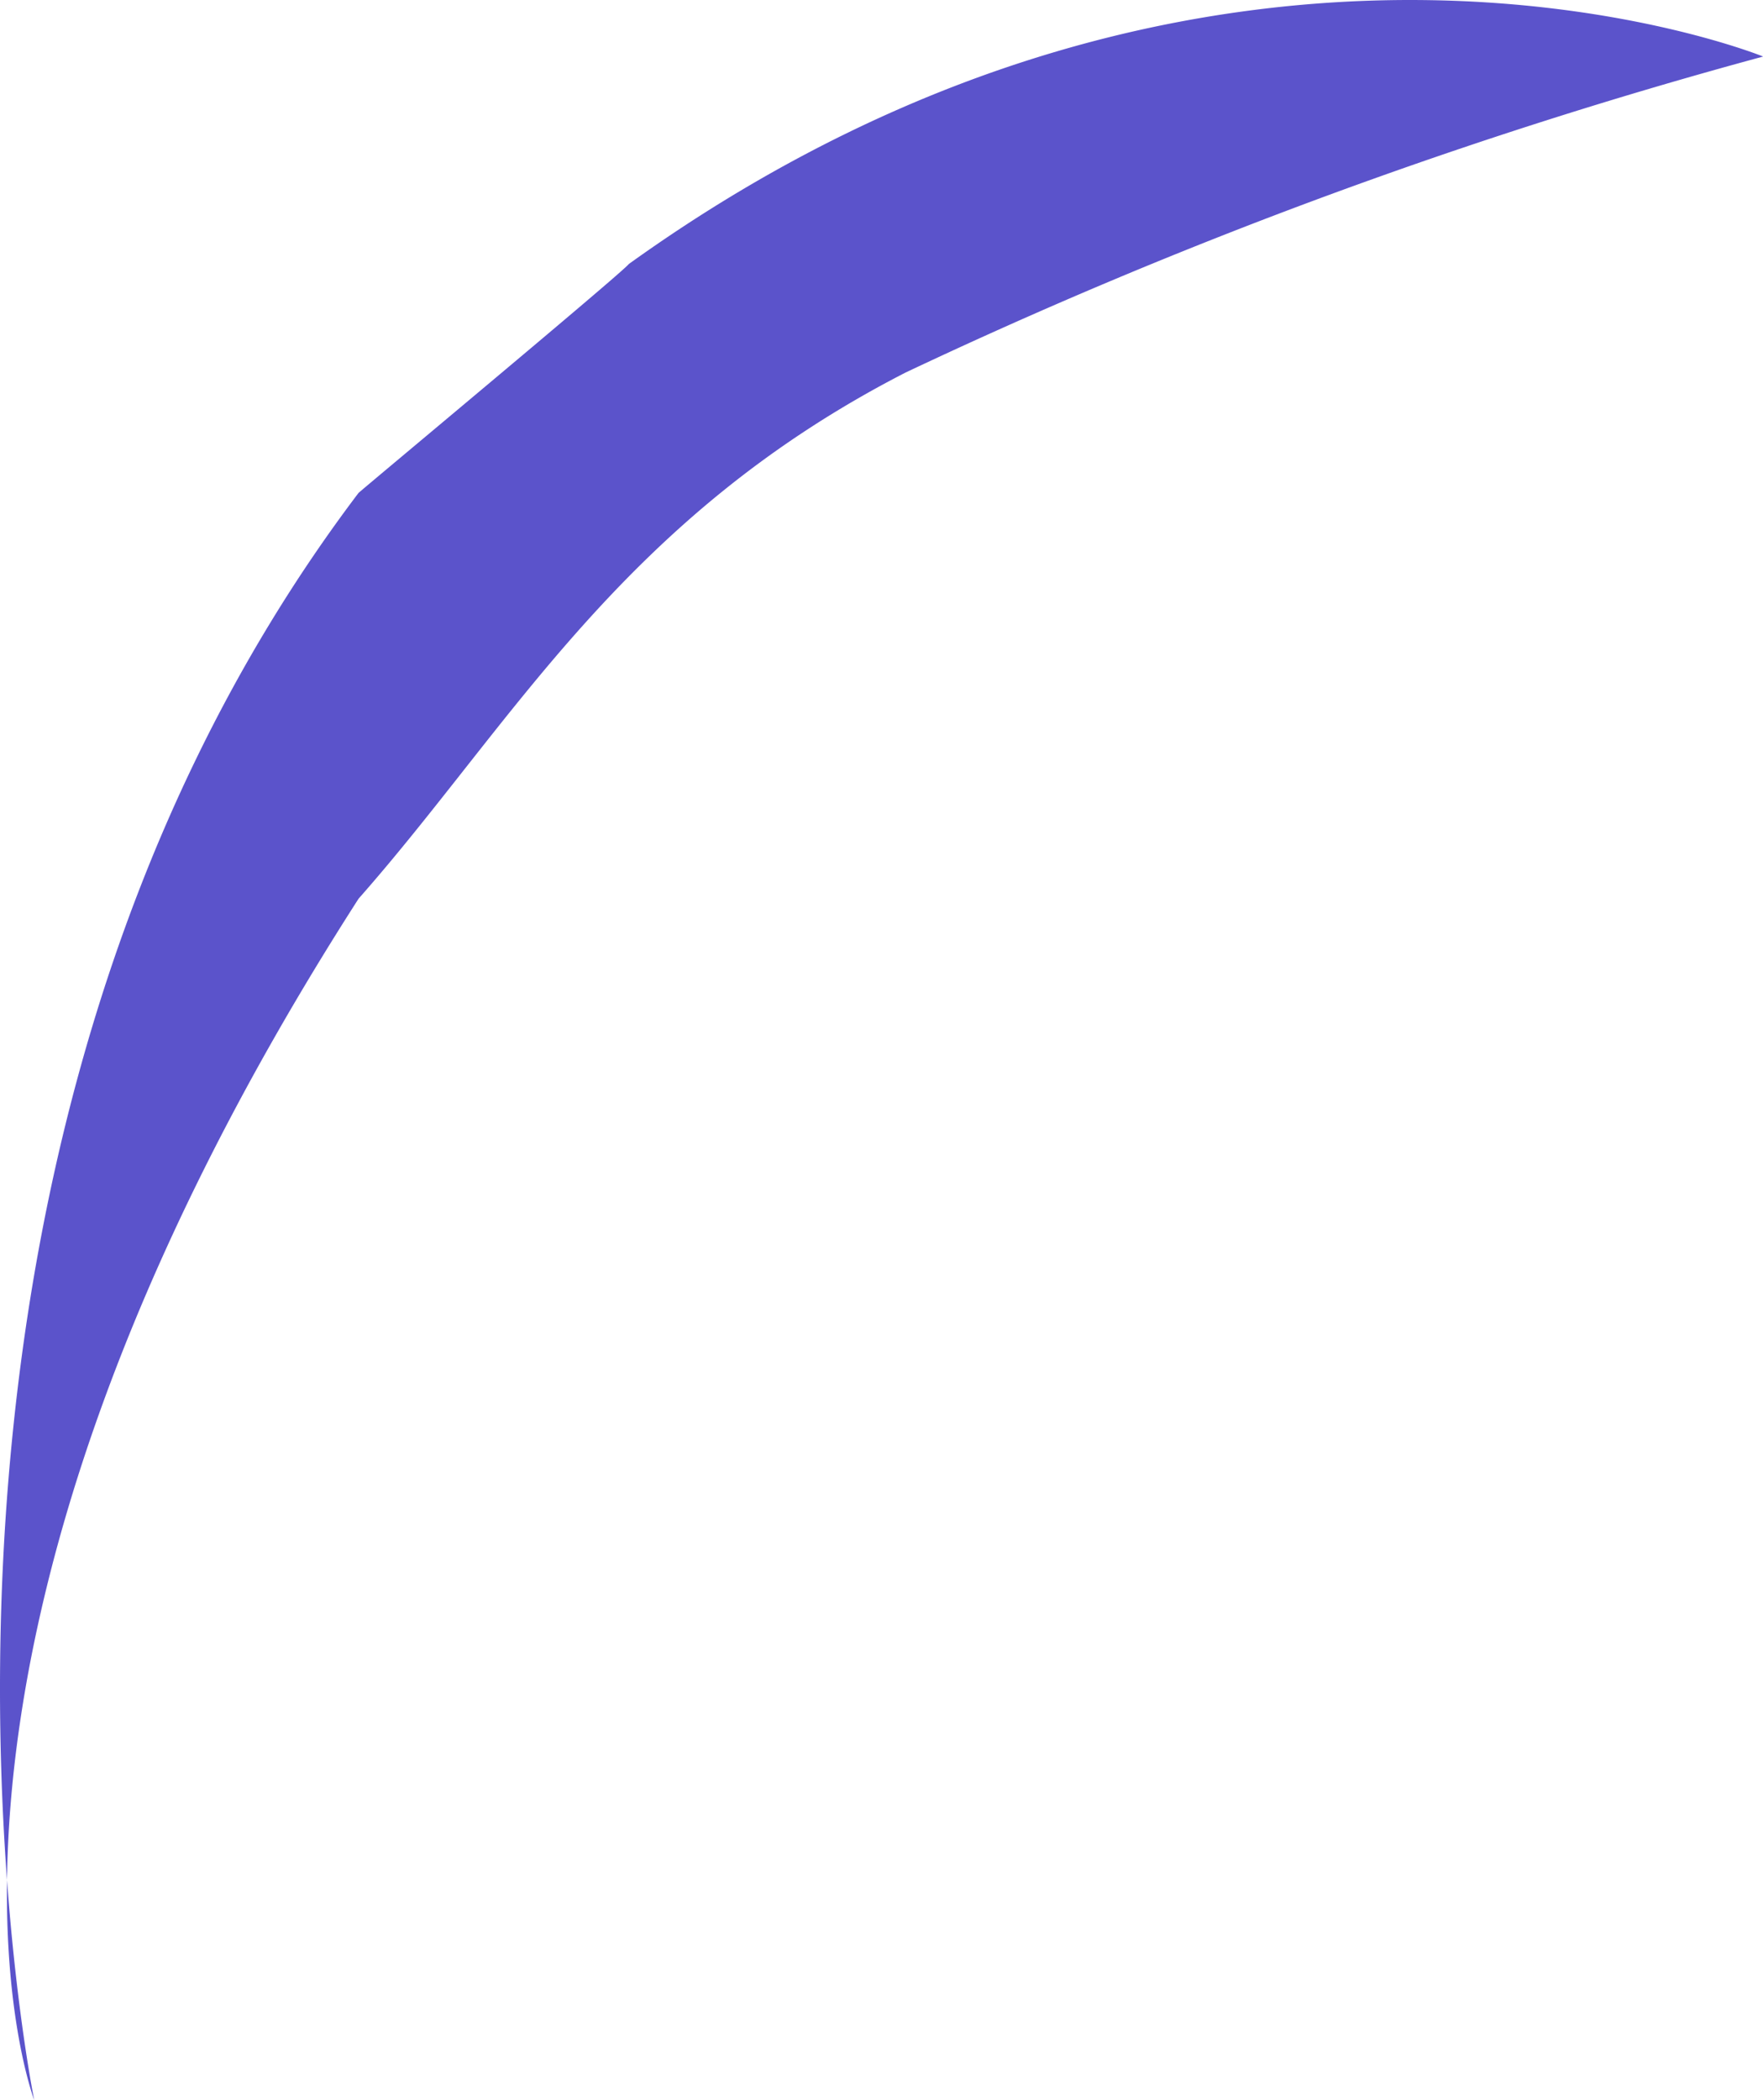 <svg xmlns="http://www.w3.org/2000/svg" width="59.328" height="70.649" viewBox="0 0 59.328 70.649">
  <path id="Tracé_19812" data-name="Tracé 19812" d="M8414.926-7288.643s-6.382-31.2,10.911-54.062c.038-.054,8.872-7.405,9.1-7.706,20.023-14.374,38.171-6.979,38.171-6.979a173.938,173.938,0,0,0-28.859,10.631c-9.532,4.891-13.221,11.824-18.407,17.7C8409.314-7303.316,8414.926-7288.643,8414.926-7288.643Z" transform="translate(-8413.775 7359.292)" fill="#5b53cb"/>
</svg>
